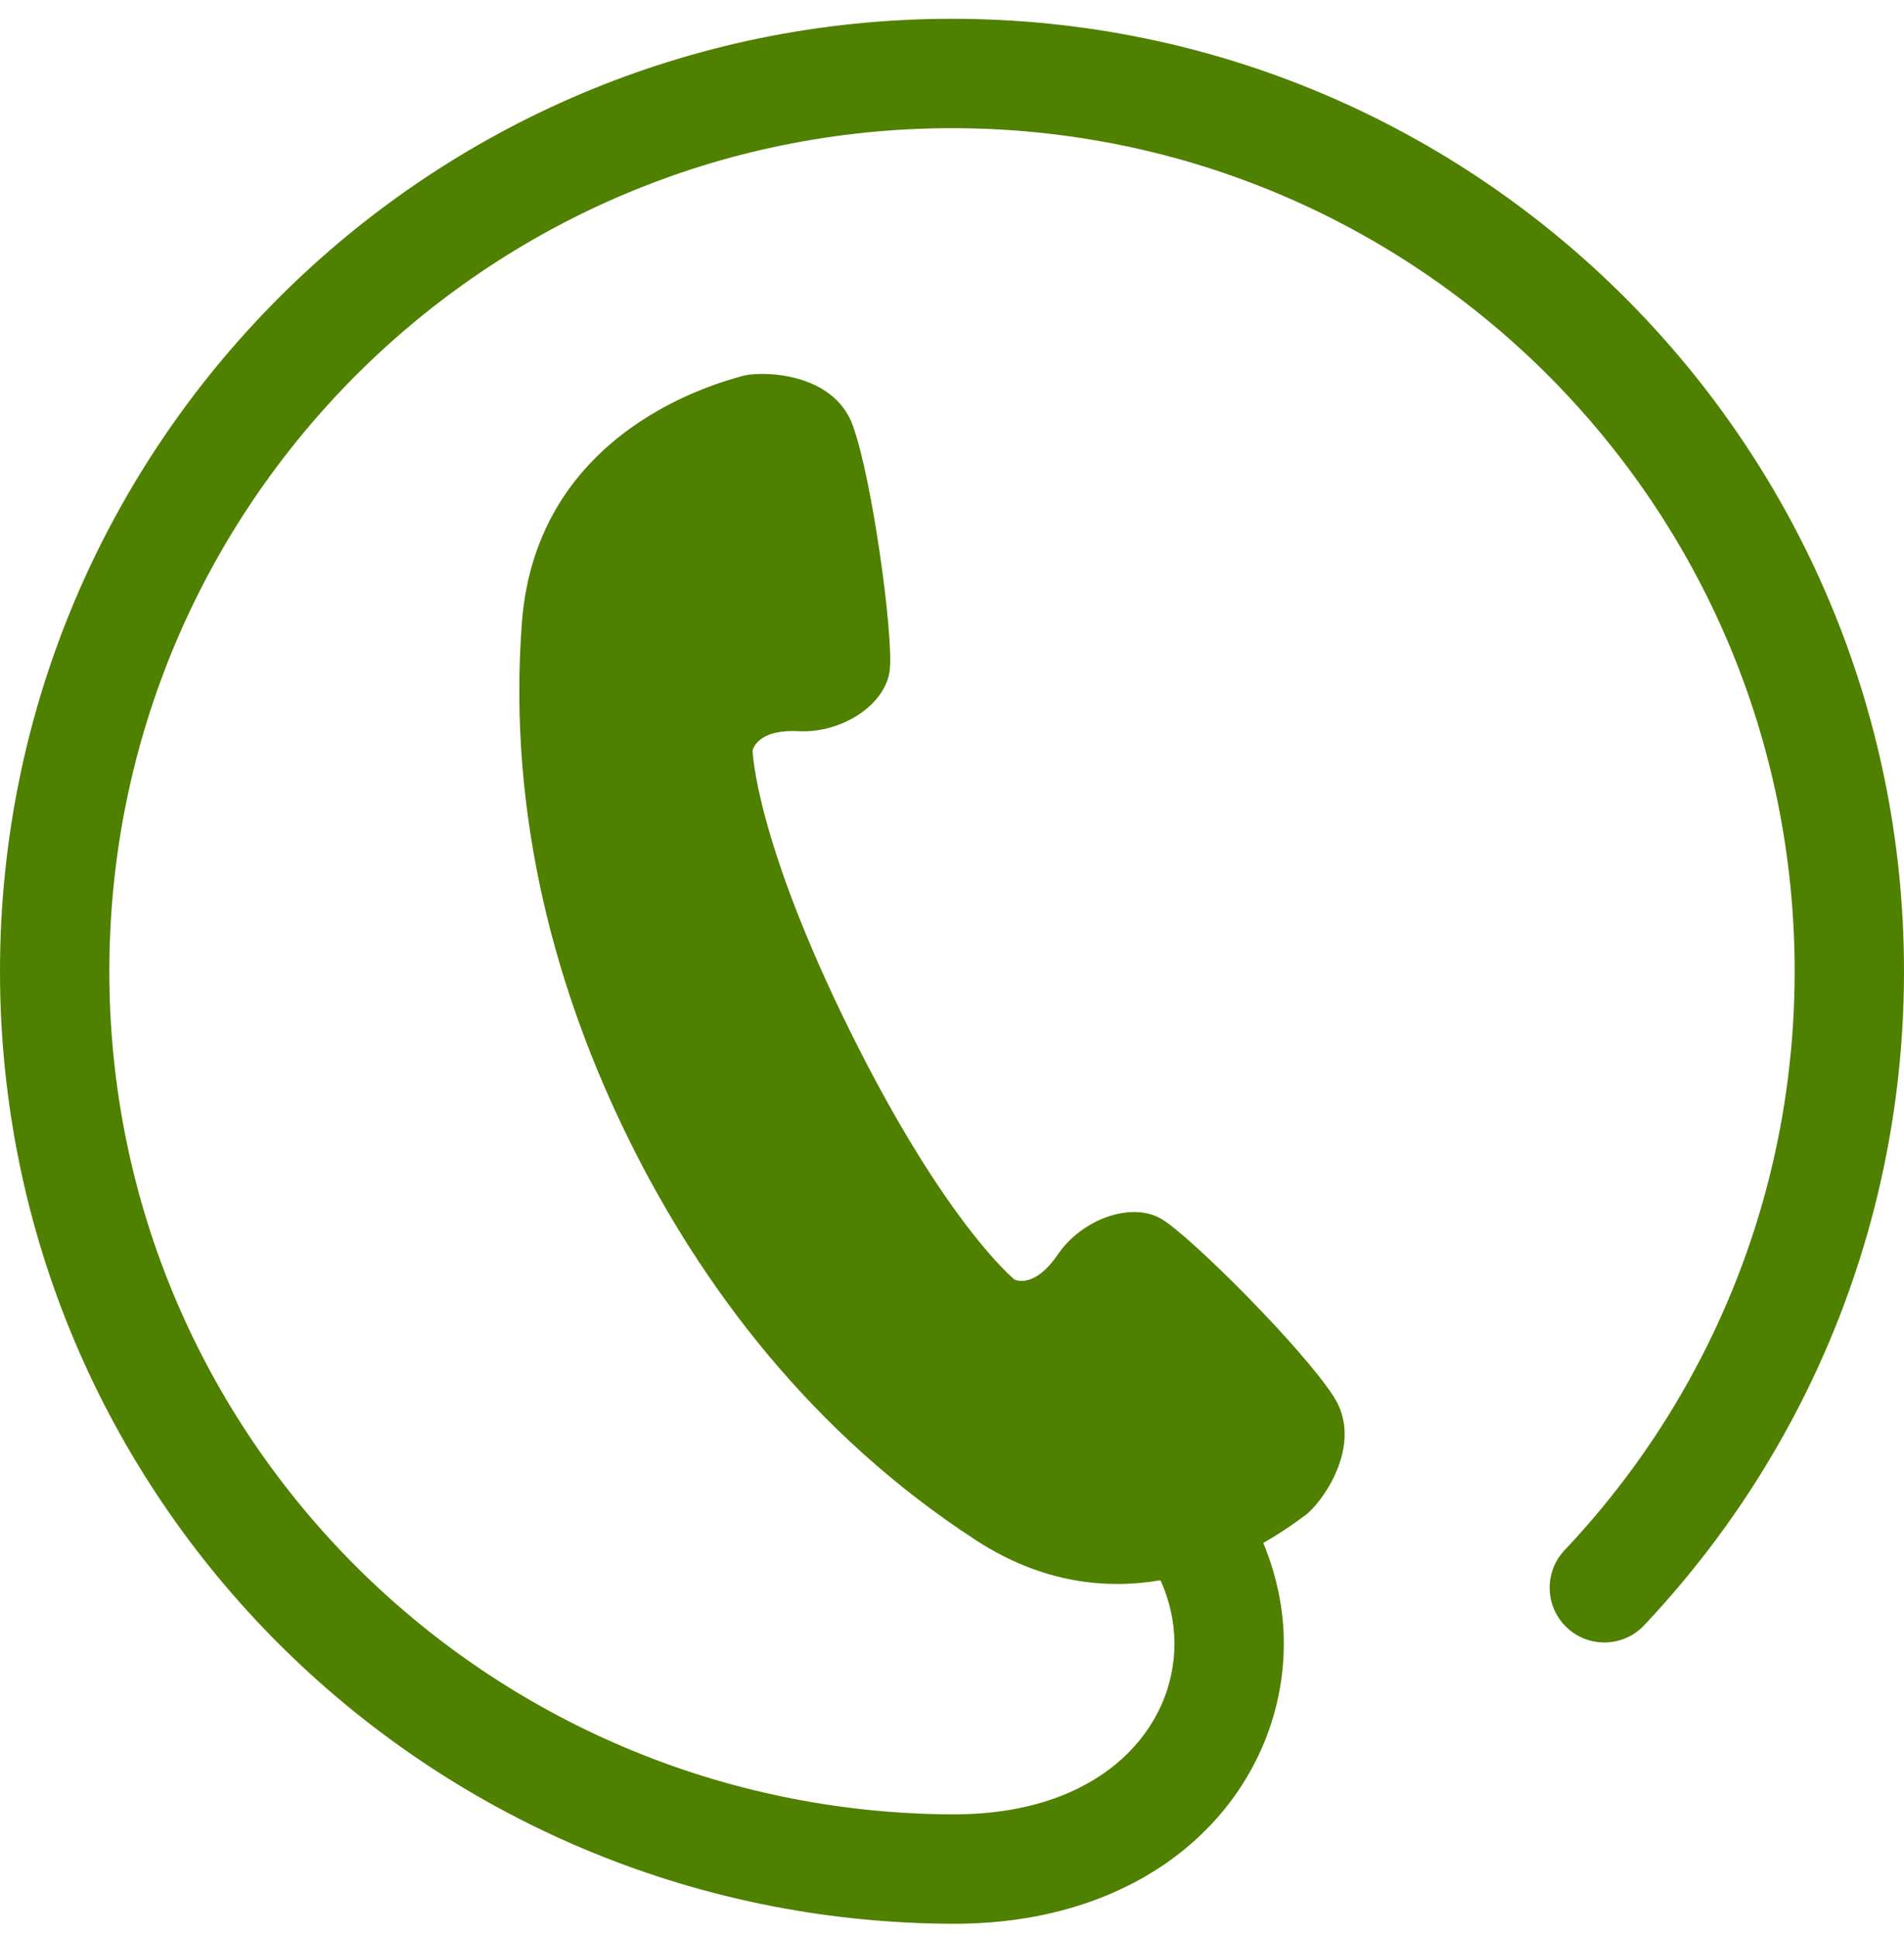<svg width="59" height="60" viewBox="0 0 59 60" fill="none" xmlns="http://www.w3.org/2000/svg">
<g clip-path="url(#clip0_350_72)">
<path d="M29.5 0.582C13.207 0.583 0.001 13.788 0 30.082C0.001 46.377 13.212 59.504 29.491 59.582H29.53L29.564 59.581C32.69 59.585 35.269 58.598 37.05 56.977C38.832 55.362 39.784 53.145 39.782 50.9C39.784 49.846 39.561 48.79 39.146 47.786C39.847 47.387 40.315 47.024 40.448 46.928C40.926 46.587 42.292 44.766 41.334 43.265C40.373 41.765 36.951 38.347 36.016 37.768C35.084 37.19 33.527 37.754 32.778 38.854C32.026 39.955 31.432 39.625 31.432 39.625C31.432 39.625 29.299 37.901 26.348 31.948C23.397 25.991 23.321 23.253 23.321 23.253C23.321 23.253 23.417 22.579 24.749 22.646C26.077 22.718 27.468 21.82 27.574 20.727C27.681 19.636 27.032 14.839 26.422 13.168C25.809 11.495 23.534 11.479 22.973 11.653C22.409 11.827 16.631 13.234 16.172 19.283C15.715 25.334 17.275 30.827 19.508 35.336C21.742 39.844 25.169 44.413 30.259 47.713C32.321 49.05 34.299 49.223 35.962 48.943C36.248 49.581 36.391 50.244 36.394 50.9C36.391 52.201 35.861 53.476 34.773 54.468C33.682 55.455 31.999 56.189 29.564 56.193L29.505 56.194C15.072 56.12 3.386 44.496 3.388 30.082C3.389 22.866 6.307 16.348 11.035 11.617C15.766 6.89 22.284 3.971 29.5 3.97C36.716 3.971 43.233 6.89 47.964 11.617C52.692 16.348 55.61 22.865 55.612 30.082C55.611 34.538 54.499 38.721 52.536 42.387C51.438 44.442 50.07 46.331 48.482 48.012C47.841 48.692 47.871 49.764 48.551 50.406C49.23 51.049 50.303 51.019 50.946 50.339C52.736 48.442 54.28 46.308 55.522 43.985C57.741 39.844 59 35.105 59 30.082C58.998 13.788 45.793 0.583 29.5 0.582Z" fill="#508000"/>
</g>
<defs>
<clipPath id="clip0_350_72">
<rect width="59" height="59" fill="white" transform="translate(0 0.582)"/>
</clipPath>
</defs>
</svg>

